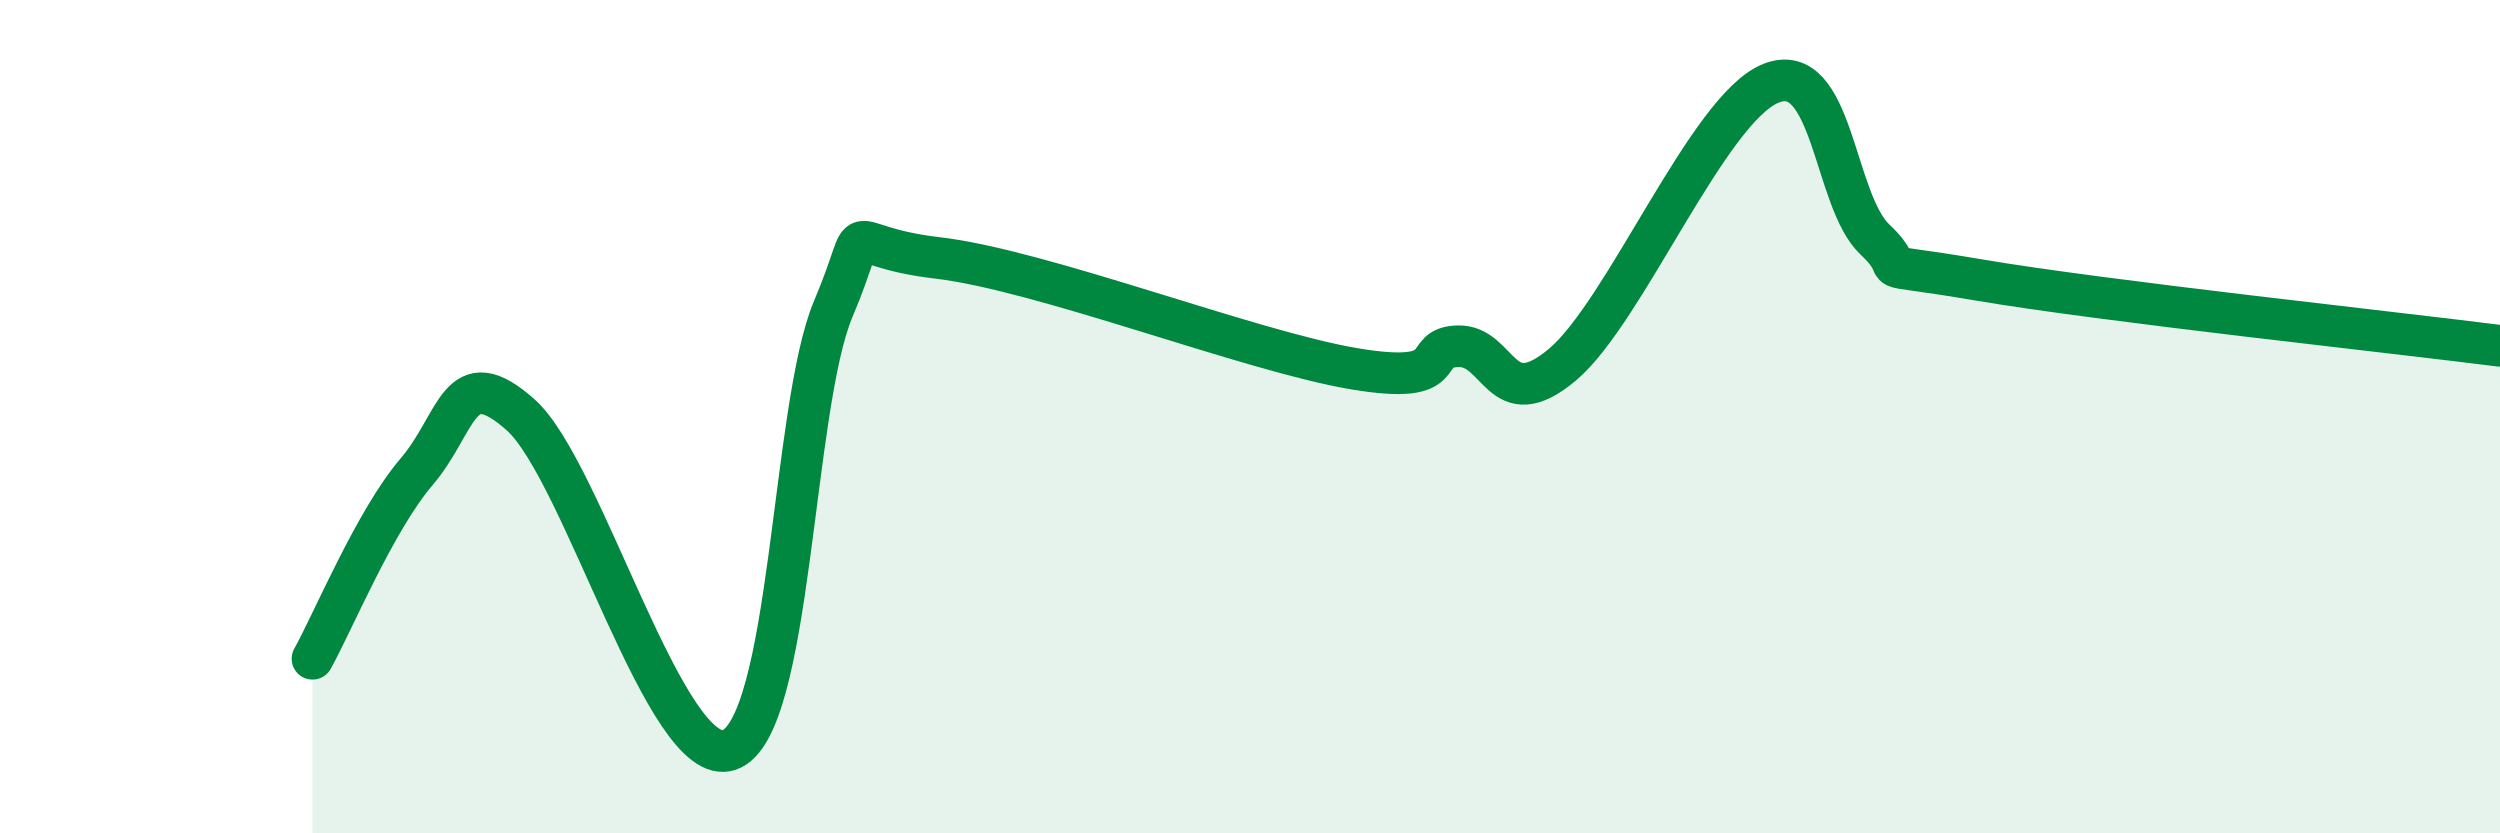 
    <svg width="60" height="20" viewBox="0 0 60 20" xmlns="http://www.w3.org/2000/svg">
      <path
        d="M 7.5,15.81 C 8,14.91 9,12.49 10,11.32 C 11,10.15 11,8.62 12.5,9.96 C 14,11.3 16,18.51 17.5,18 C 19,17.49 19,9.77 20,7.41 C 21,5.05 20,5.9 22.5,6.19 C 25,6.48 30,8.43 32.5,8.85 C 35,9.27 34,8.33 35,8.31 C 36,8.29 36,10.01 37.5,8.75 C 39,7.49 41,2.6 42.5,2 C 44,1.4 44,4.81 45,5.75 C 46,6.69 44.5,6.21 47.5,6.72 C 50.5,7.23 57.5,7.98 60,8.3L60 20L7.5 20Z"
        fill="#008740"
        opacity="0.1"
        stroke-linecap="round"
        stroke-linejoin="round"
      />
      <path
        d="M 7.5,15.81 C 8,14.91 9,12.49 10,11.32 C 11,10.15 11,8.62 12.5,9.96 C 14,11.3 16,18.51 17.5,18 C 19,17.49 19,9.77 20,7.41 C 21,5.05 20,5.9 22.5,6.19 C 25,6.48 30,8.43 32.5,8.85 C 35,9.27 34,8.33 35,8.31 C 36,8.29 36,10.01 37.5,8.75 C 39,7.49 41,2.6 42.5,2 C 44,1.4 44,4.81 45,5.75 C 46,6.69 44.5,6.21 47.5,6.72 C 50.5,7.23 57.5,7.98 60,8.3"
        stroke="#008740"
        stroke-width="1"
        fill="none"
        stroke-linecap="round"
        stroke-linejoin="round"
      />
    </svg>
  